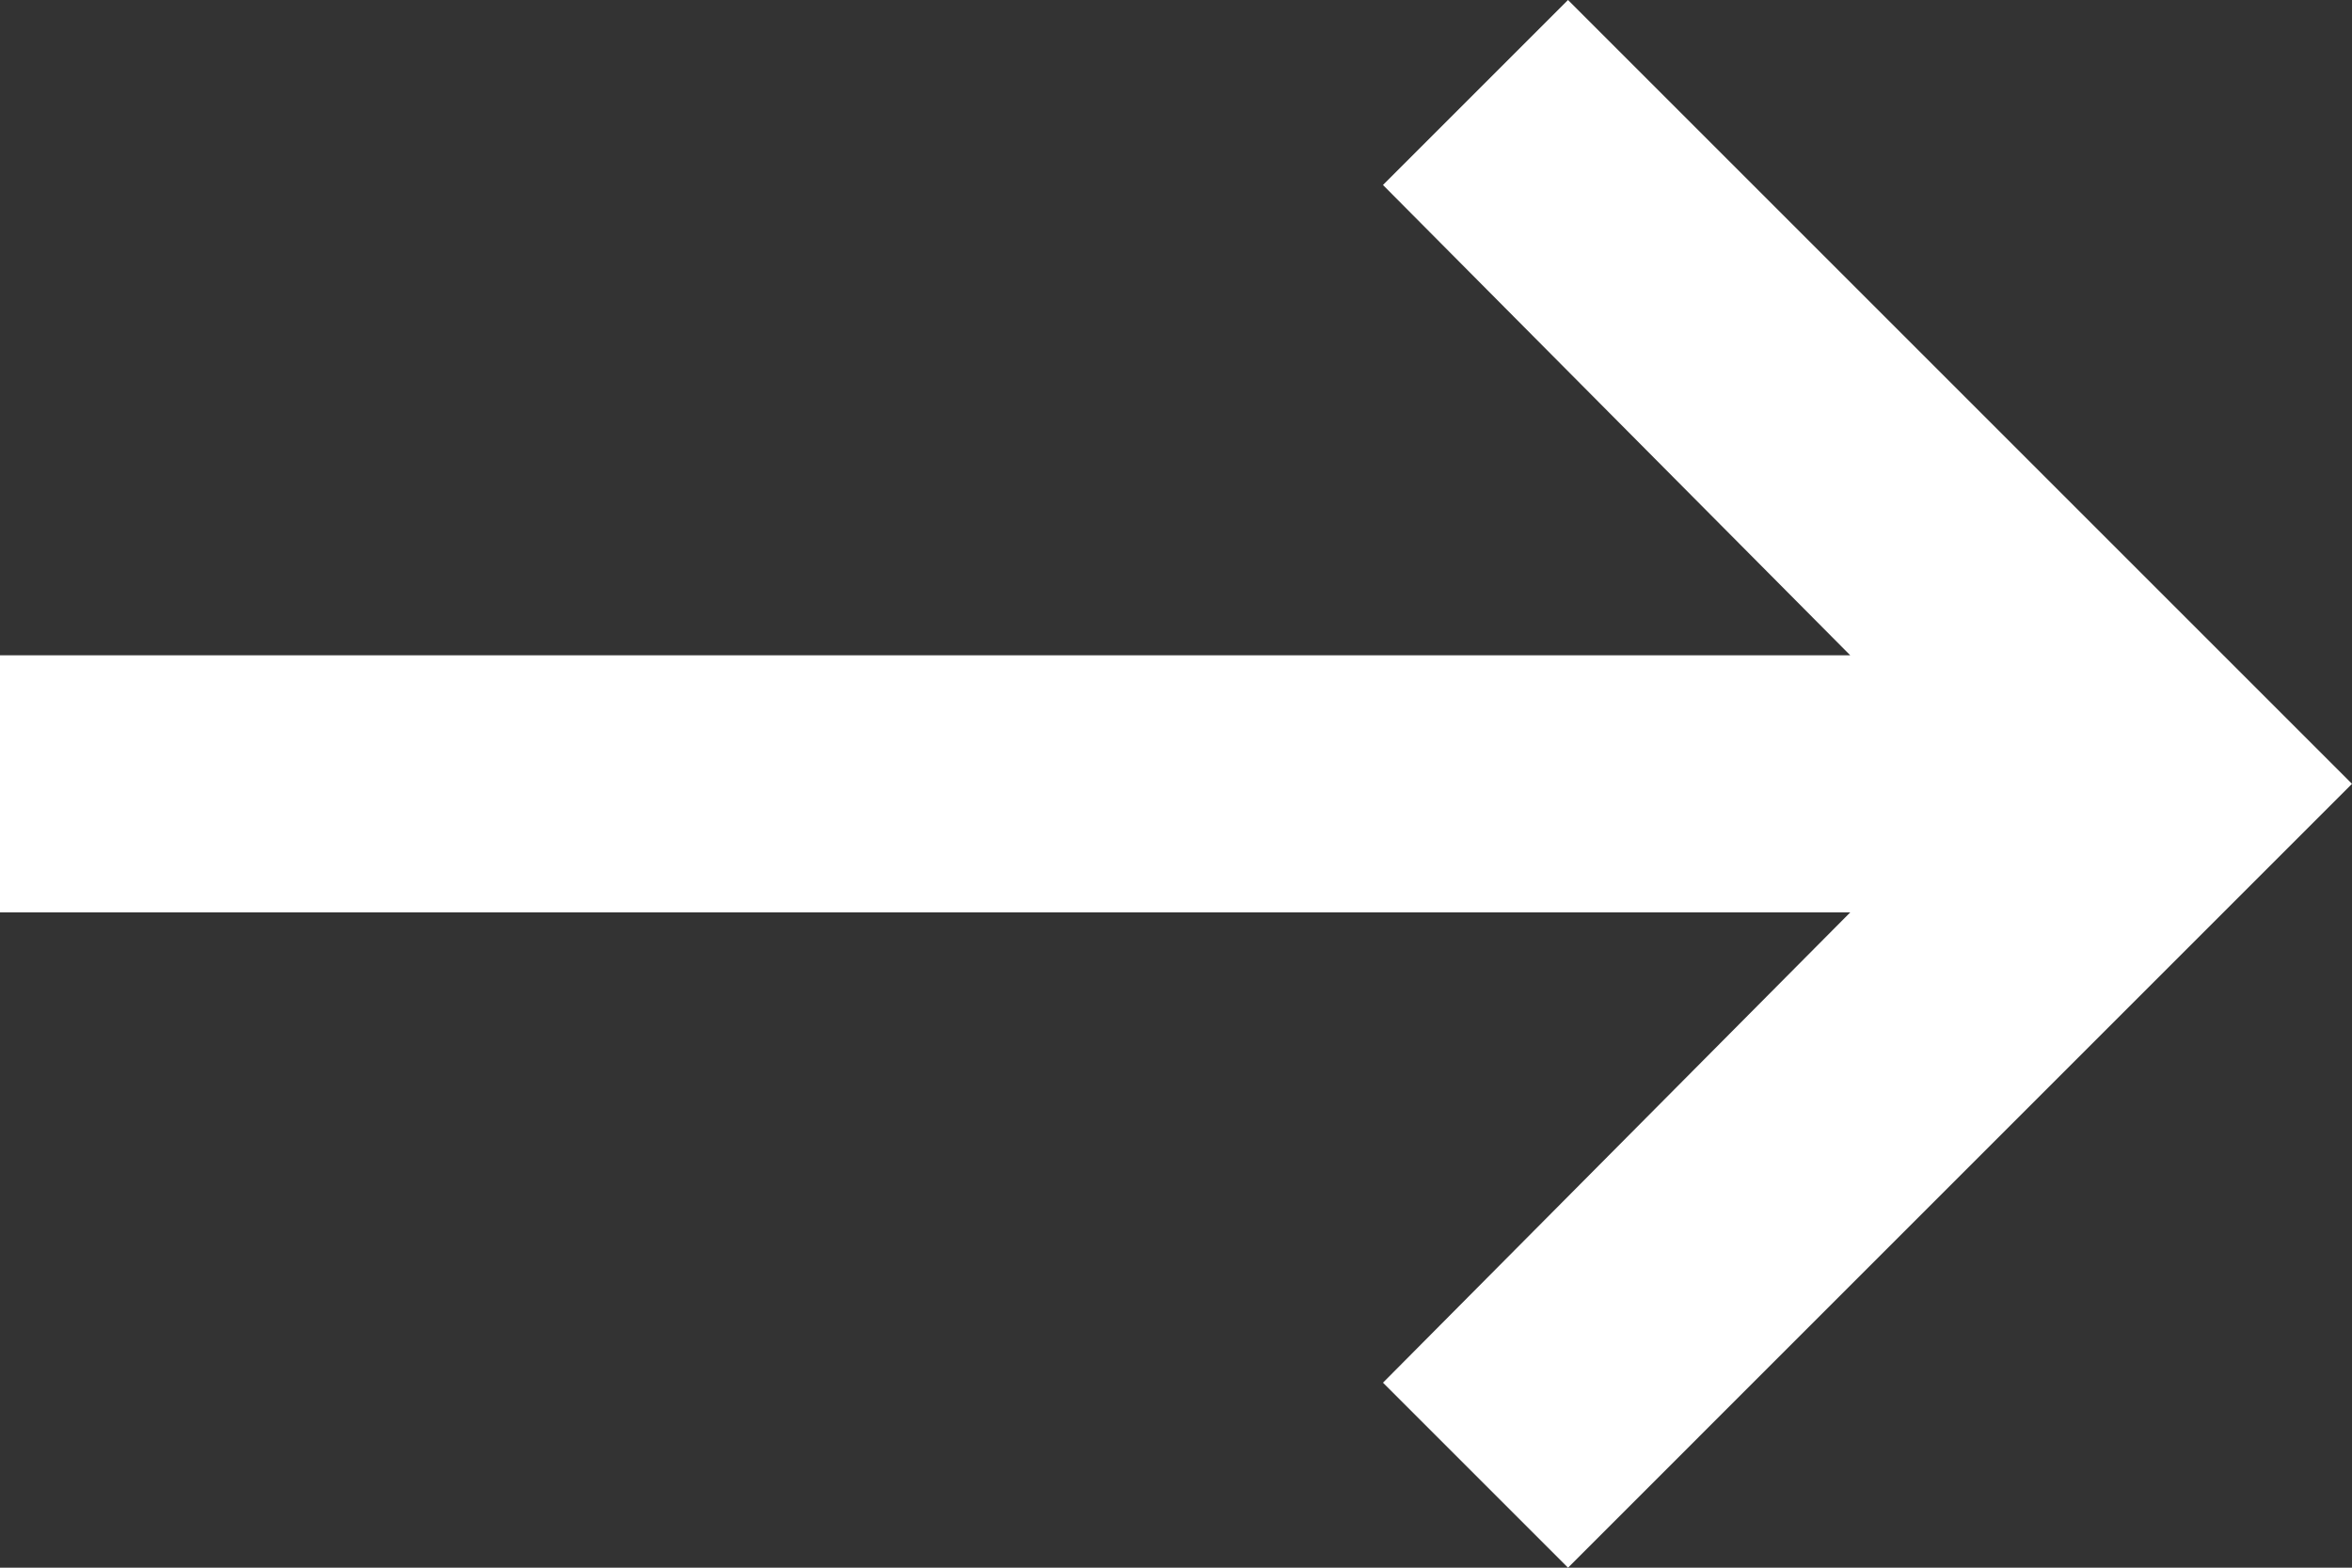 <?xml version="1.0" encoding="UTF-8"?>
<svg width="30px" height="20px" viewBox="0 0 30 20" version="1.1" xmlns="http://www.w3.org/2000/svg" xmlns:xlink="http://www.w3.org/1999/xlink">
    <rect x="0" y="0" width="30" height="20" fill="#333333" stroke="none"/>
    <title>9A5B0D02-16DE-4FDF-ABE0-D50A8B6140FD</title>
    <g id="Page-2" stroke="none" stroke-width="1" fill="none" fill-rule="evenodd">
        <g id="Landing-Page" transform="translate(-1250, -4030)" fill="#FFFFFF" fill-rule="nonzero">
            <g id="Group-21" transform="translate(1, 3930)">
                <g id="keyboard_backspace---material" transform="translate(1264, 110) scale(-1, 1) translate(-1264, -110) translate(1249, 100)">
                    <polygon id="Path" points="30 8.36 30 11.64 6.4 11.64 12.36 17.64 10 20 0 10 10 0 12.36 2.36 6.4 8.36"></polygon>
                </g>
            </g>
        </g>
    </g>
</svg>